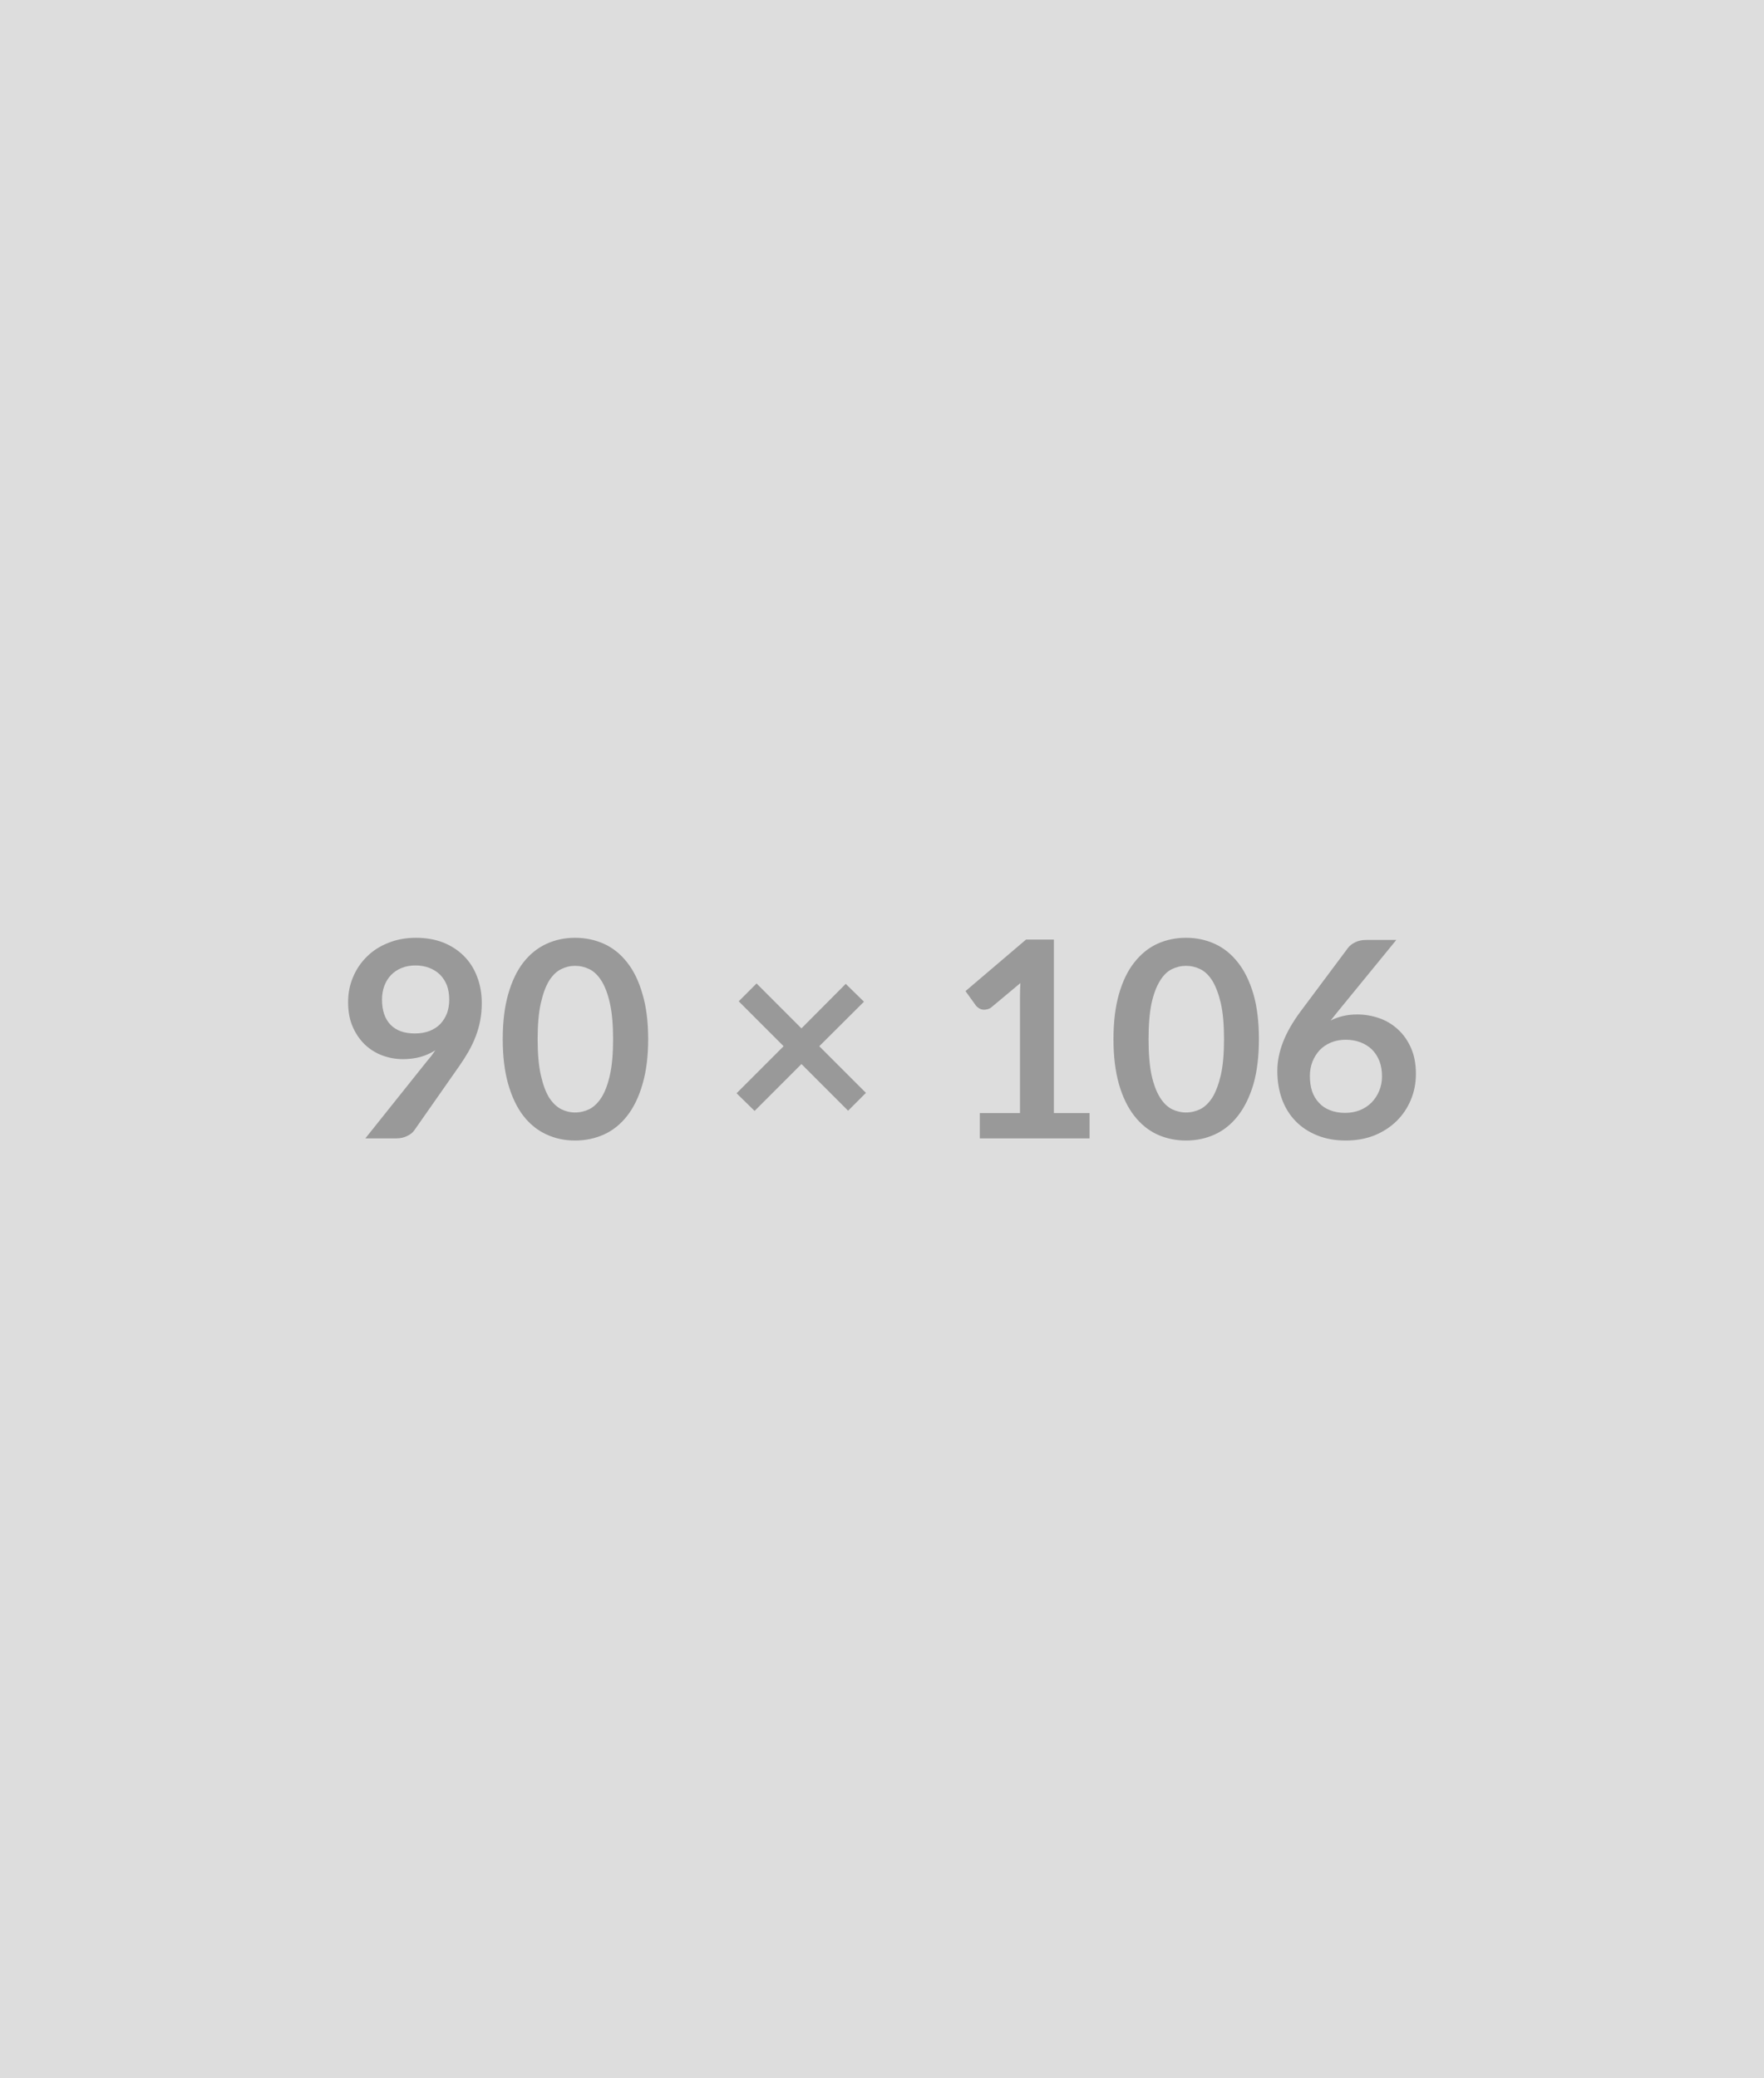 <svg xmlns="http://www.w3.org/2000/svg" width="90" height="106" viewBox="0 0 90 106"><rect width="100%" height="100%" fill="#DDDDDD"/><path fill="#999999" d="M19.49 50.98q0 .84.44 1.29.43.44 1.24.44.42 0 .75-.13t.55-.36q.22-.24.34-.55.11-.32.11-.68 0-.41-.12-.74-.13-.32-.36-.55-.23-.22-.55-.34t-.69-.12q-.4 0-.71.13-.32.13-.54.36t-.34.55-.12.7m-.85 7.08 3.14-3.93q.12-.14.23-.28l.2-.28q-.35.22-.77.34-.42.11-.88.11-.53 0-1.03-.18t-.9-.55q-.39-.37-.63-.91t-.24-1.27q0-.68.25-1.27.25-.6.71-1.05.45-.45 1.09-.7.64-.26 1.41-.26t1.39.24q.62.25 1.06.69t.67 1.05q.24.62.24 1.35 0 .47-.08.89t-.23.81-.36.76-.47.74l-2.31 3.3q-.12.17-.36.28-.24.12-.54.12zM33.07 53q0 1.32-.29 2.3-.28.97-.78 1.61t-1.18.95q-.69.31-1.48.31t-1.46-.31q-.68-.31-1.18-.95-.49-.64-.77-1.61-.28-.98-.28-2.3 0-1.33.28-2.3.28-.98.77-1.61.5-.64 1.18-.95.67-.31 1.46-.31t1.48.31q.68.31 1.18.95.5.63.78 1.61.29.97.29 2.3m-1.79 0q0-1.1-.16-1.82t-.43-1.15-.62-.6-.73-.17q-.37 0-.71.17-.35.17-.62.6-.26.43-.42 1.15T27.43 53t.16 1.82.42 1.15q.27.42.62.6.34.17.71.17.38 0 .73-.17.35-.18.62-.6.27-.43.43-1.15t.16-1.82m12.9 2.74-.91.91-2.38-2.38-2.39 2.39-.92-.9 2.4-2.4-2.29-2.29.91-.91 2.29 2.29 2.26-2.27.93.91-2.28 2.27zm9.59 1.03h1.82v1.29h-5.6v-1.29h2.05v-5.91q0-.35.02-.72l-1.46 1.22q-.12.1-.25.12-.12.03-.23.01t-.19-.08q-.08-.05-.13-.11l-.54-.75 3.09-2.63h1.42zM64.23 53q0 1.32-.28 2.3-.29.97-.79 1.61t-1.18.95-1.47.31-1.47-.31q-.67-.31-1.17-.95t-.78-1.61q-.28-.98-.28-2.3 0-1.33.28-2.3.28-.98.78-1.61.5-.64 1.17-.95.68-.31 1.47-.31t1.47.31 1.18.95q.5.63.79 1.61.28.97.28 2.3m-1.78 0q0-1.1-.16-1.82-.17-.72-.43-1.15-.27-.43-.62-.6t-.73-.17q-.37 0-.72.17t-.61.6q-.27.43-.43 1.15-.15.72-.15 1.82t.15 1.82q.16.72.43 1.15.26.42.61.6.35.17.72.17.38 0 .73-.17.35-.18.62-.6.26-.43.43-1.15.16-.72.16-1.82m8.79-5.06-3 3.67-.35.44q.29-.15.63-.23t.73-.08q.57 0 1.12.19.54.19.95.57.42.38.67.95.25.56.25 1.32 0 .71-.26 1.33t-.73 1.08-1.13.73q-.66.26-1.46.26-.81 0-1.45-.26-.65-.26-1.1-.72-.46-.47-.7-1.12-.24-.66-.24-1.45 0-.72.29-1.47t.9-1.57l2.42-3.24q.12-.16.36-.28t.56-.12zm-2.61 8.82q.41 0 .76-.14.34-.14.59-.39.25-.26.39-.6t.14-.73q0-.44-.13-.78-.14-.35-.38-.59-.25-.24-.59-.37t-.75-.13q-.42 0-.75.14-.34.14-.58.39-.23.25-.37.59-.13.34-.13.73 0 .42.11.77.12.35.35.59.22.25.56.38.34.14.78.14"/></svg>